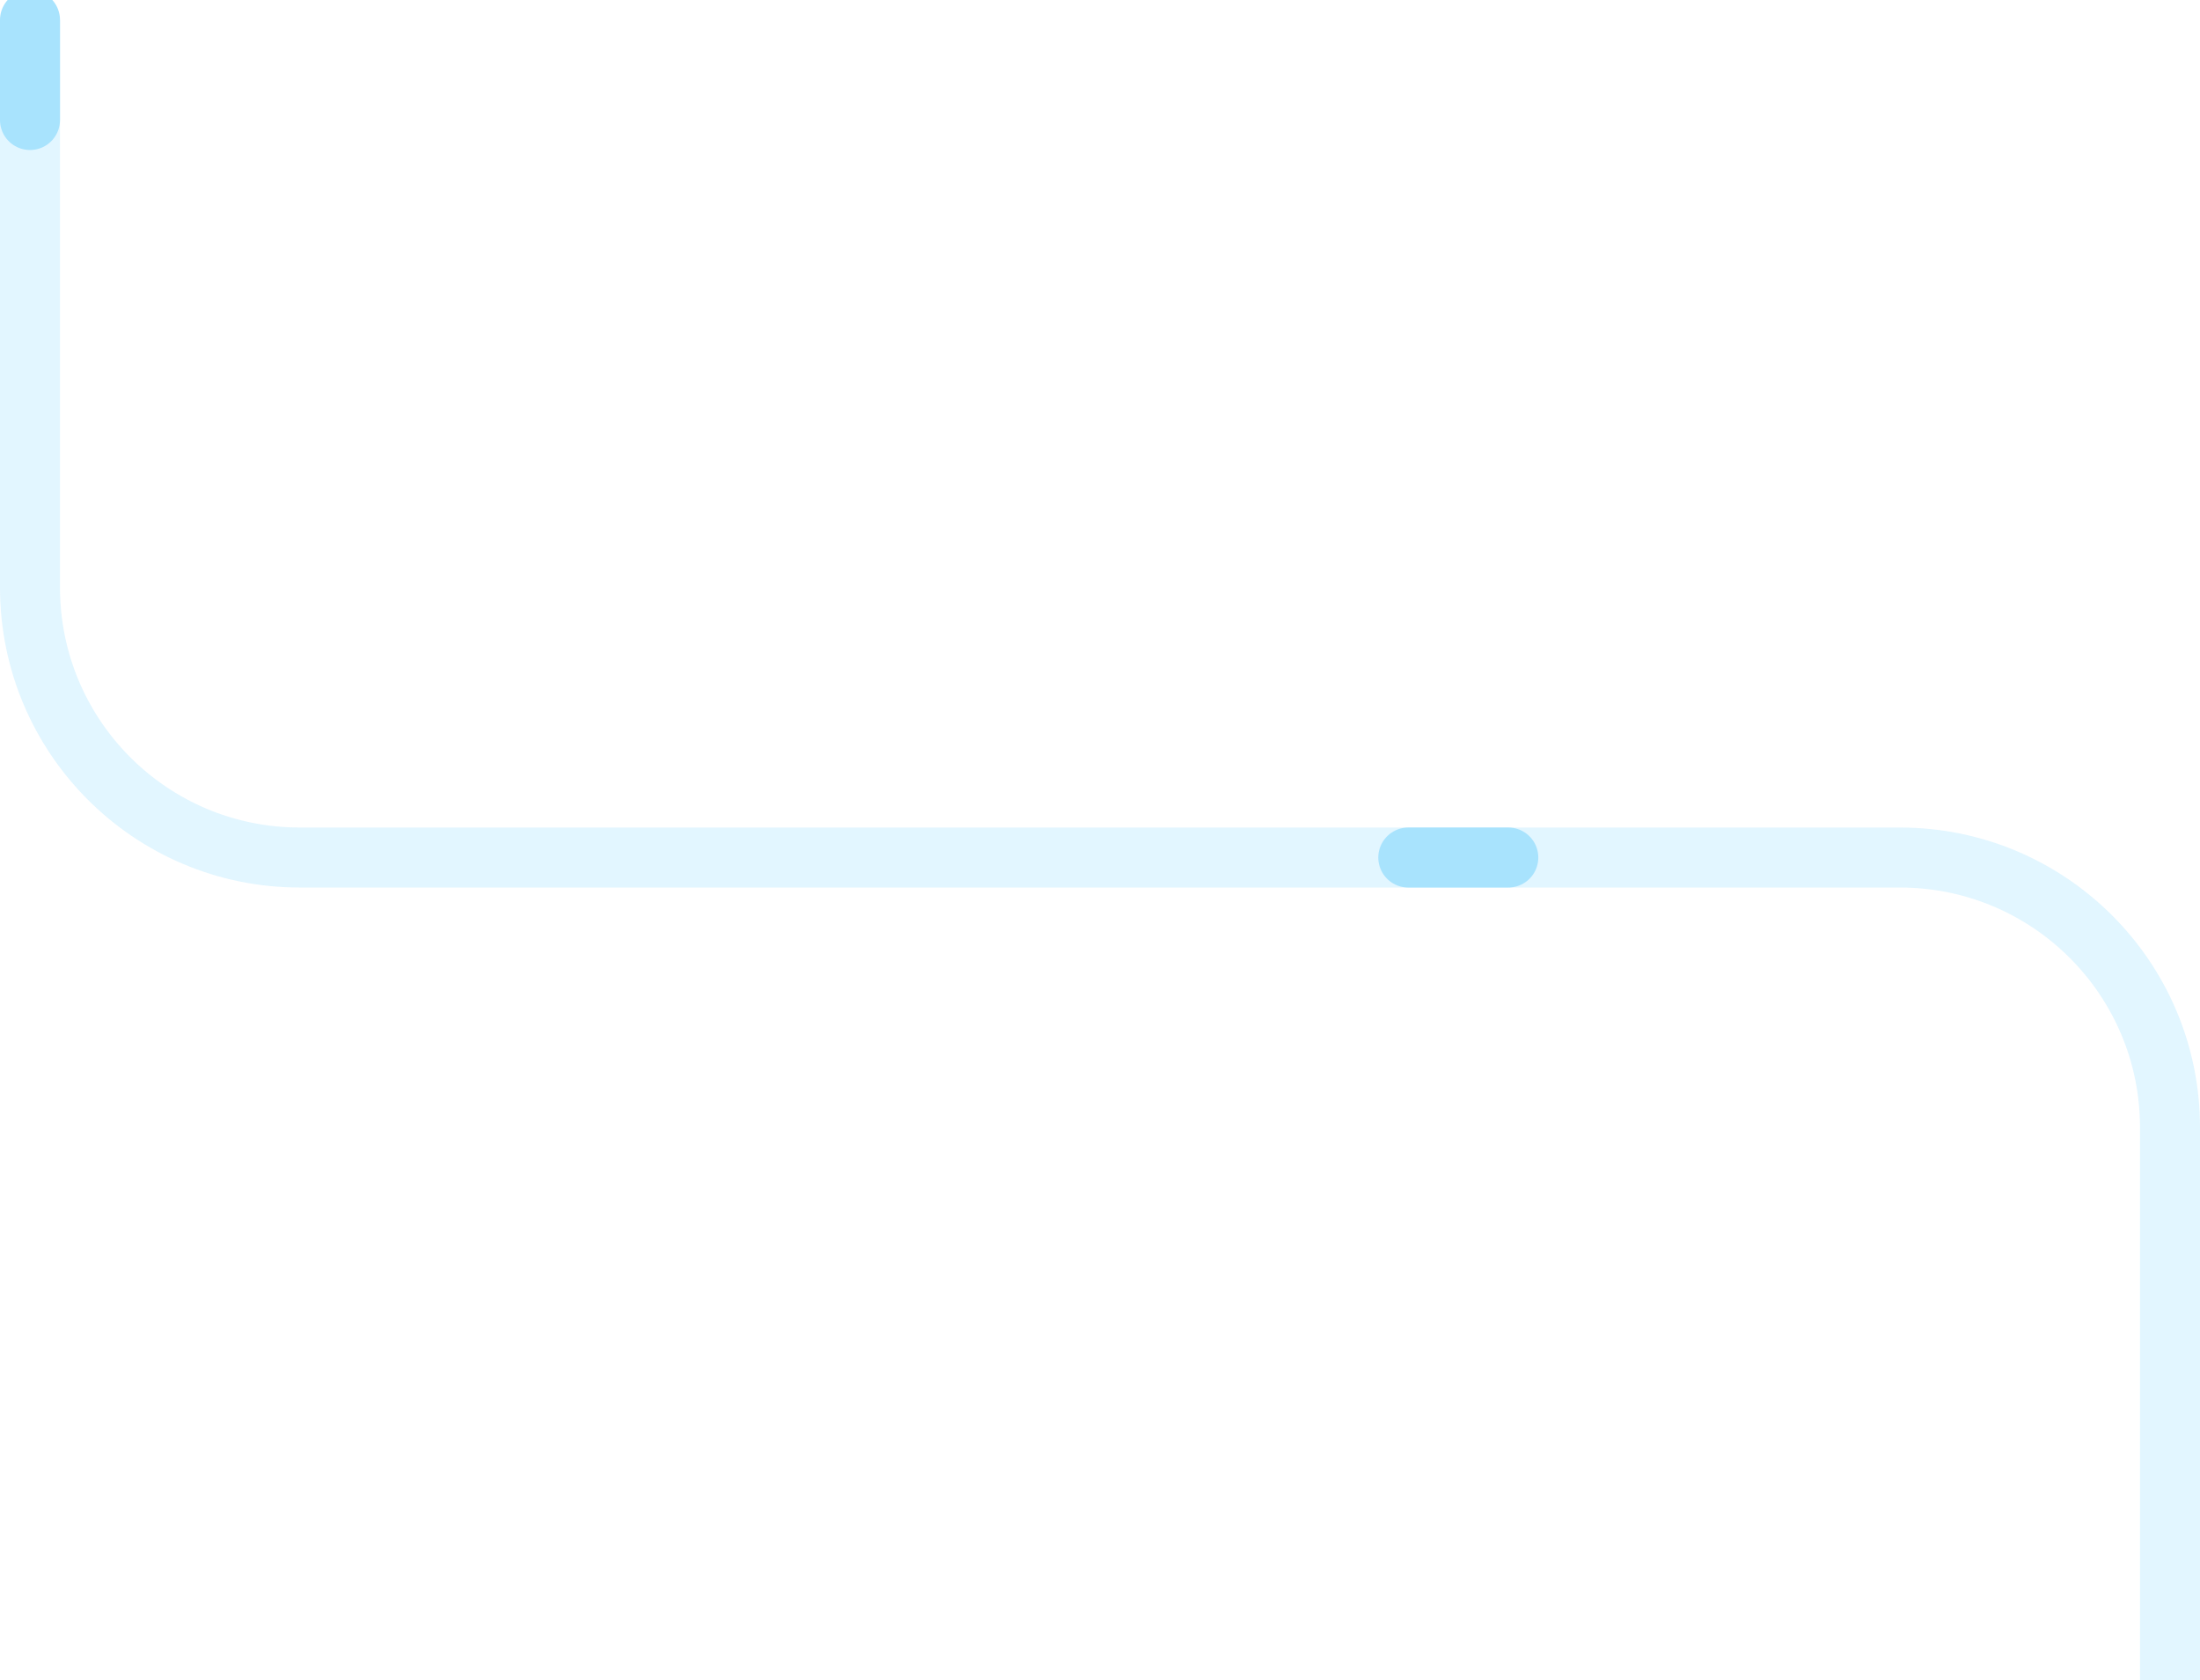 <svg width="220" height="168" viewBox="0 0 220 168" fill="none" xmlns="http://www.w3.org/2000/svg">
  <g opacity="0.39" filter="url(#filter0_i_491_523)">
    <path d="M3 0C3 33.421 3 19.02 3 56.748C3 71.66 15.072 83.749 29.983 83.749C72.684 83.749 129.256 83.749 189.994 83.749C204.906 83.749 217 95.834 217 110.745C217 128.362 217 150.539 217 168" stroke="#B4E7FE" stroke-width="6"/>
    <!-- Lightning effect -->
    <path d="M3 0C3 33.421 3 19.02 3 56.748C3 71.66 15.072 83.749 29.983 83.749C72.684 83.749 129.256 83.749 189.994 83.749C204.906 83.749 217 95.834 217 110.745C217 128.362 217 150.539 217 168" stroke="#1eb6fb" stroke-width="6" stroke-dasharray="10, 200" stroke-dashoffset="0" stroke-linecap="round">
      <animate
        attributeName="stroke-dashoffset"
        from="0"
        to="-500"
        dur="3s"
        repeatCount="indefinite"
      />
      <animate 
        attributeName="opacity" 
        values="0;0.5;1;0.5;0" 
        keyTimes="0;0.3;0.5;0.7;1" 
        dur="3s" 
        repeatCount="indefinite" 
      />
    </path>
  </g>
  <defs>
    <filter id="filter0_i_491_523" x="0" y="0" width="220" height="168" filterUnits="userSpaceOnUse" color-interpolation-filters="sRGB">
      <feFlood flood-opacity="0" result="BackgroundImageFix"/>
      <feBlend mode="normal" in="SourceGraphic" in2="BackgroundImageFix" result="shape"/>
      <feColorMatrix in="SourceAlpha" type="matrix" values="0 0 0 0 0 0 0 0 0 0 0 0 0 0 0 0 0 0 127 0" result="hardAlpha"/>
      <feOffset dy="2"/>
      <feComposite in2="hardAlpha" operator="arithmetic" k2="-1" k3="1"/>
      <feColorMatrix type="matrix" values="0 0 0 0 0.976 0 0 0 0 0.992 0 0 0 0 0.999 0 0 0 0.58 0"/>
      <feBlend mode="normal" in2="shape" result="effect1_innerShadow_491_523"/>
    </filter>
  </defs>
</svg>
